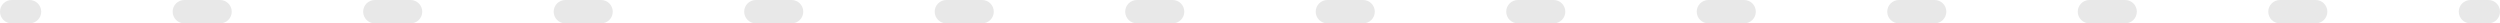 <?xml version="1.0" encoding="UTF-8"?> <svg xmlns="http://www.w3.org/2000/svg" width="856" height="8" viewBox="0 0 856 8" fill="none"> <path fill-rule="evenodd" clip-rule="evenodd" d="M3.49691e-07 4C1.56562e-07 1.791 1.791 -1.56562e-07 4 -3.49691e-07L10.115 -8.84315e-07C12.325 -1.07744e-06 14.115 1.791 14.115 4C14.115 6.209 12.325 8 10.115 8L4 8C1.791 8 5.4282e-07 6.209 3.49691e-07 4ZM59.115 4C59.115 1.791 60.906 -5.32459e-06 63.115 -5.51772e-06L75.346 -6.58697e-06C77.555 -6.7801e-06 79.346 1.791 79.346 4C79.346 6.209 77.555 8 75.346 8L63.115 8C60.906 8 59.115 6.209 59.115 4ZM124.346 4C124.346 1.791 126.137 -1.10272e-05 128.346 -1.12204e-05L140.577 -1.22896e-05C142.786 -1.24828e-05 144.577 1.791 144.577 4C144.577 6.209 142.786 8 140.577 8L128.346 8C126.137 8 124.346 6.209 124.346 4ZM189.577 4C189.577 1.791 191.368 -1.67299e-05 193.577 -1.6923e-05L205.808 -1.79923e-05C208.017 -1.81854e-05 209.808 1.791 209.808 4C209.808 6.209 208.017 8 205.808 8L193.577 8C191.368 8 189.577 6.209 189.577 4ZM254.808 4C254.808 1.791 256.599 -2.24326e-05 258.808 -2.26257e-05L271.038 -2.36949e-05C273.248 -2.38881e-05 275.038 1.791 275.038 4C275.038 6.209 273.248 8 271.038 8L258.808 8C256.599 8 254.808 6.209 254.808 4ZM320.038 4C320.038 1.791 321.829 -2.81352e-05 324.038 -2.83283e-05L336.269 -2.93976e-05C338.478 -2.95907e-05 340.269 1.791 340.269 4C340.269 6.209 338.478 8 336.269 8L324.038 8C321.829 8 320.038 6.209 320.038 4ZM385.269 4C385.269 1.791 387.06 -3.38379e-05 389.269 -3.4031e-05L401.5 -3.51002e-05C403.709 -3.52934e-05 405.5 1.791 405.5 4C405.5 6.209 403.709 8 401.5 8L389.269 8C387.06 8 385.269 6.209 385.269 4ZM450.5 4C450.5 1.791 452.291 -3.95405e-05 454.5 -3.97337e-05L466.731 -4.08029e-05C468.94 -4.0996e-05 470.731 1.791 470.731 4C470.731 6.209 468.94 8 466.731 8L454.5 8C452.291 8 450.5 6.209 450.5 4ZM515.731 4C515.731 1.791 517.522 -4.52432e-05 519.731 -4.54363e-05L531.962 -4.65056e-05C534.171 -4.66987e-05 535.962 1.791 535.962 4C535.962 6.209 534.171 8 531.962 8L519.731 8C517.522 8 515.731 6.209 515.731 4ZM580.962 4C580.962 1.791 582.752 -5.09458e-05 584.962 -5.1139e-05L597.192 -5.22082e-05C599.401 -5.24013e-05 601.192 1.791 601.192 4C601.192 6.209 599.401 8 597.192 8L584.962 8C582.752 8 580.962 6.209 580.962 4ZM646.192 4C646.192 1.791 647.983 -5.66485e-05 650.192 -5.68416e-05L662.423 -5.79109e-05C664.632 -5.8104e-05 666.423 1.791 666.423 4C666.423 6.209 664.632 8 662.423 8L650.192 8C647.983 8 646.192 6.209 646.192 4ZM711.423 4C711.423 1.791 713.214 -6.23511e-05 715.423 -6.25443e-05L727.654 -6.36135e-05C729.863 -6.38067e-05 731.654 1.791 731.654 4C731.654 6.209 729.863 8 727.654 8L715.423 8C713.214 8 711.423 6.209 711.423 4ZM776.654 4C776.654 1.791 778.445 -6.80538e-05 780.654 -6.82469e-05L792.885 -6.93162e-05C795.094 -6.95093e-05 796.885 1.791 796.885 4C796.885 6.209 795.094 8 792.885 8L780.654 8C778.445 8 776.654 6.209 776.654 4ZM841.885 4C841.885 1.791 843.675 -7.37565e-05 845.885 -7.39496e-05L852 -7.44842e-05C854.209 -7.46773e-05 856 1.791 856 4C856 6.209 854.209 8 852 8L845.885 8C843.675 8 841.885 6.209 841.885 4Z" fill="#E8E8E8"></path> </svg> 
